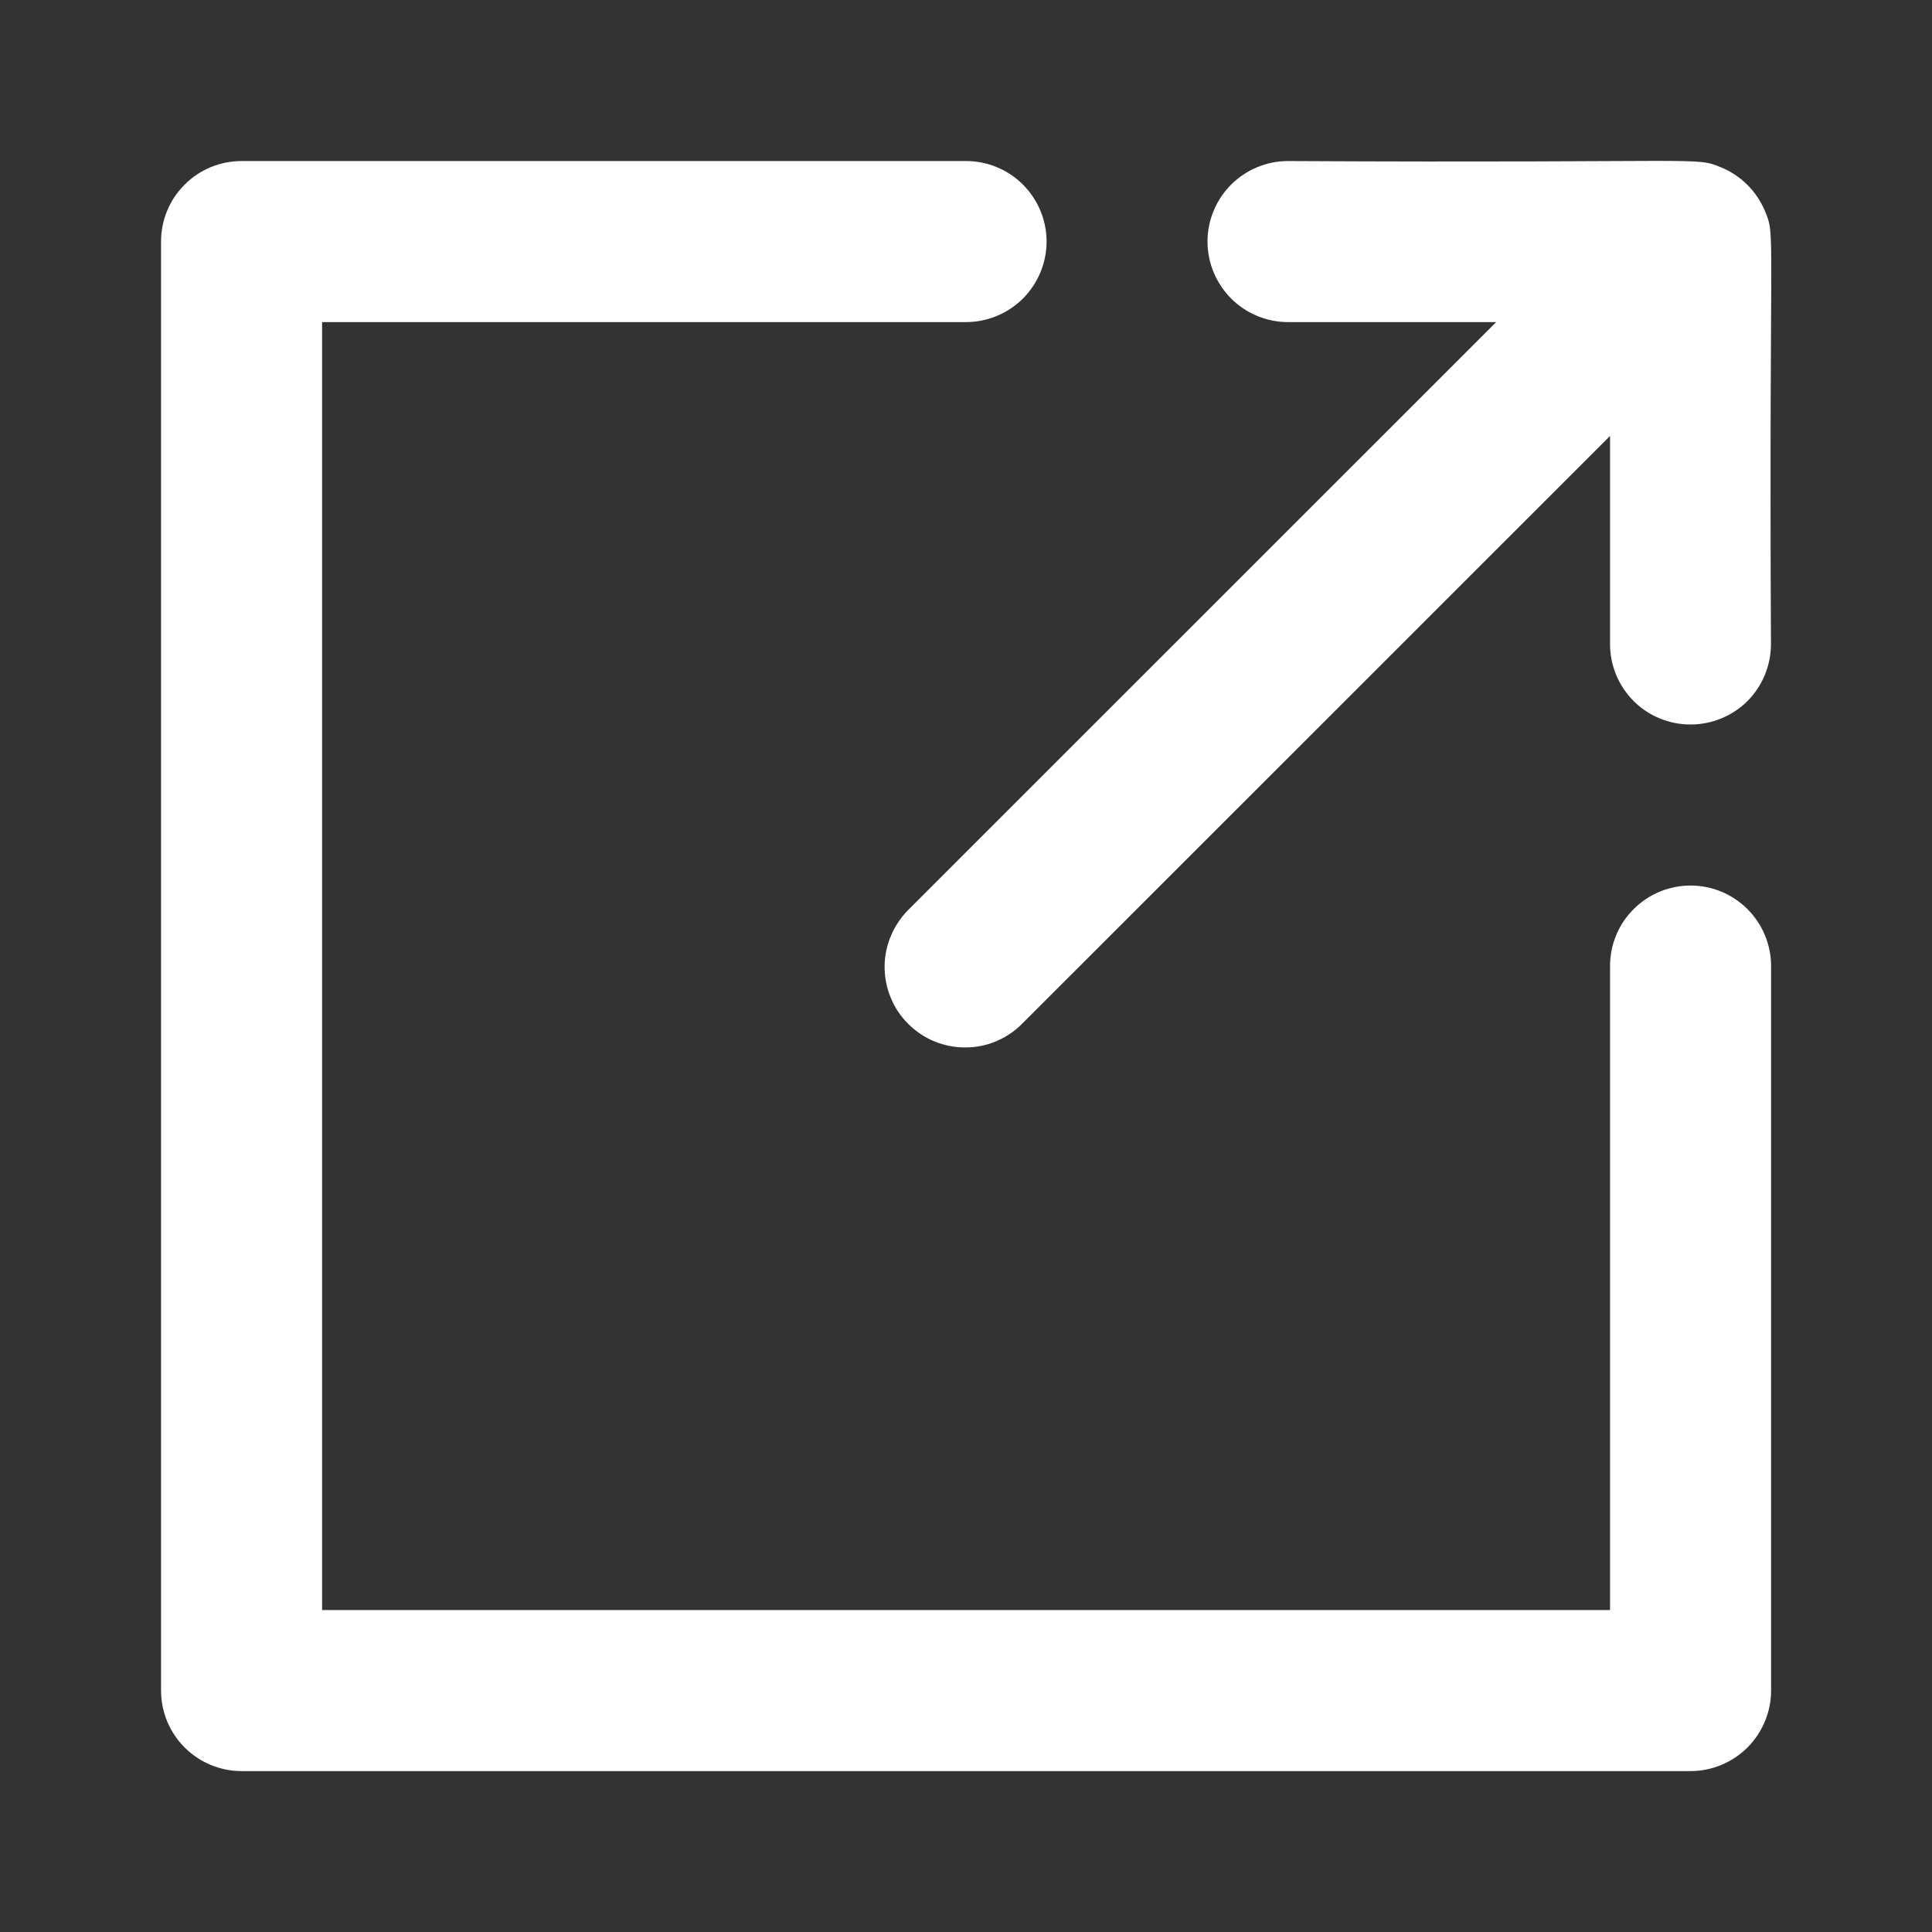 <svg width="14" height="14" viewBox="0 0 14 14" fill="none" xmlns="http://www.w3.org/2000/svg">
<rect x="0" y="0" width="14" height="14" fill="#333333" stroke="none"/>
<path d="M12.25 6.417C12.096 6.417 11.947 6.478 11.838 6.588C11.728 6.697 11.667 6.846 11.667 7V11.667H2.334V2.334H7C7.155 2.334 7.303 2.272 7.413 2.163C7.522 2.053 7.584 1.905 7.584 1.75C7.584 1.596 7.522 1.447 7.413 1.338C7.303 1.228 7.155 1.167 7 1.167H1.75C1.596 1.167 1.447 1.228 1.338 1.338C1.228 1.447 1.167 1.596 1.167 1.75V12.25C1.167 12.405 1.228 12.553 1.338 12.663C1.447 12.772 1.596 12.834 1.75 12.834H12.25C12.405 12.834 12.553 12.772 12.663 12.663C12.772 12.553 12.834 12.405 12.834 12.25V7C12.834 6.846 12.772 6.697 12.663 6.588C12.553 6.478 12.405 6.417 12.25 6.417Z" fill="white"/>
<path d="M12.472 1.213C12.278 1.133 12.391 1.183 9.333 1.167C9.179 1.167 9.03 1.229 8.921 1.338C8.812 1.447 8.75 1.596 8.75 1.75C8.75 1.905 8.812 2.053 8.921 2.163C9.03 2.272 9.179 2.334 9.333 2.334H10.842L6.588 6.587C6.533 6.641 6.488 6.706 6.458 6.777C6.427 6.848 6.411 6.924 6.41 7.002C6.41 7.079 6.424 7.156 6.454 7.228C6.483 7.3 6.526 7.365 6.581 7.419C6.636 7.474 6.701 7.518 6.773 7.547C6.844 7.576 6.921 7.591 6.999 7.59C7.076 7.59 7.153 7.574 7.224 7.543C7.295 7.512 7.359 7.468 7.413 7.412L11.667 3.159V4.667C11.667 4.822 11.728 4.97 11.838 5.08C11.947 5.189 12.095 5.25 12.25 5.25C12.405 5.25 12.553 5.189 12.663 5.08C12.772 4.97 12.833 4.822 12.833 4.667C12.818 1.594 12.869 1.721 12.789 1.528C12.729 1.385 12.615 1.272 12.472 1.213V1.213Z" fill="white"/>
</svg>
